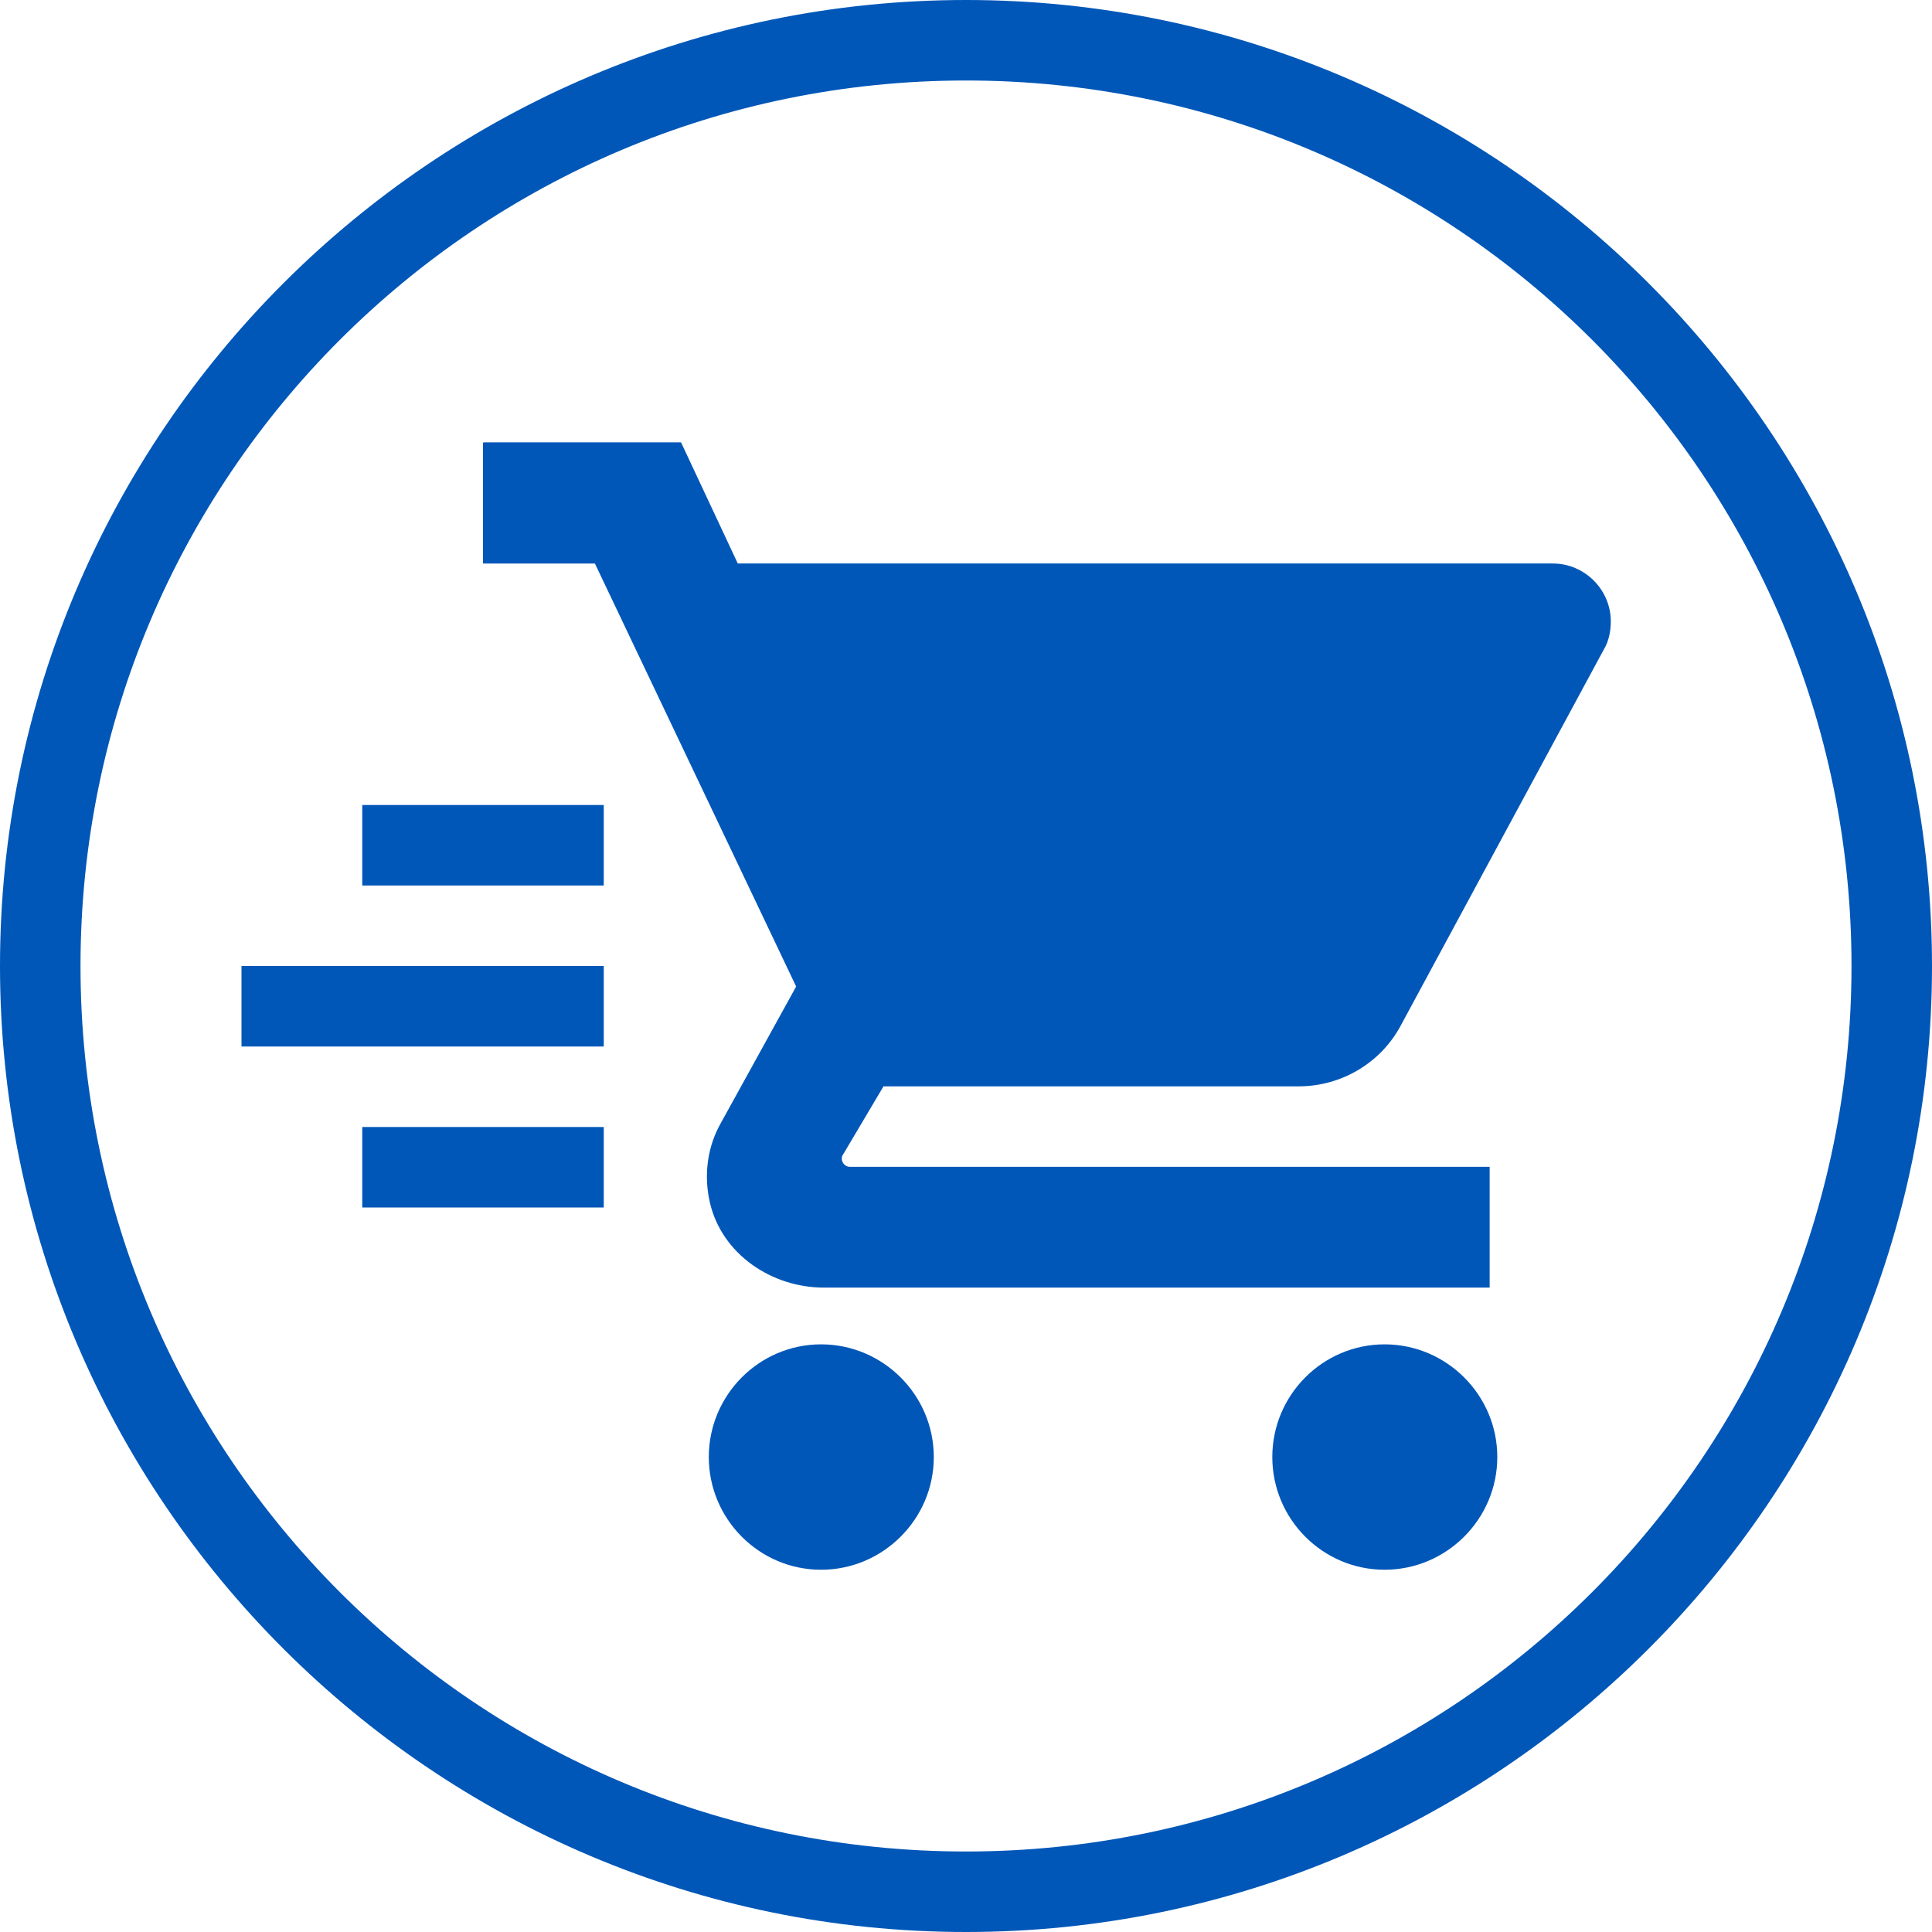 <?xml version="1.0" encoding="UTF-8"?>
<svg id="Layer_1" data-name="Layer 1" xmlns="http://www.w3.org/2000/svg" viewBox="0 0 48 48">
  <defs>
    <style>
      .cls-1 {
        fill: #0057b8;
        stroke-width: 0px;
      }
    </style>
  </defs>
  <g>
    <path class="cls-1" d="M20.4,33.4c-1.54,0-2.79,1.26-2.79,2.8s1.25,2.8,2.79,2.8,2.8-1.26,2.8-2.8-1.26-2.8-2.8-2.8ZM12,11v3h2.78l5,10.51-1.87,3.39c-.32.56-.44,1.27-.27,1.99.3,1.27,1.53,2.1,2.83,2.1h16.54v-3h-15.89c-.17,0-.27-.2-.16-.33l.99-1.67h10.31c1.08,0,2.04-.59,2.53-1.49l5.06-9.37c.12-.2.17-.45.17-.69,0-.79-.65-1.44-1.44-1.44h-20.25s-1.41-3.01-1.41-3.01h-4.9ZM34.4,33.4c-1.54,0-2.79,1.26-2.79,2.8s1.25,2.8,2.79,2.8,2.8-1.26,2.8-2.8-1.26-2.8-2.8-2.8Z"/>
    <g>
      <rect class="cls-1" x="6" y="24" width="9" height="2"/>
      <rect class="cls-1" x="9" y="28" width="6" height="2"/>
      <rect class="cls-1" x="9" y="20" width="6" height="2"/>
    </g>
  </g>
  <path class="cls-1" d="M24,2c12.15,0,22,9.85,22,22s-9.85,22-22,22S2,36.15,2,24,11.85,2,24,2M24,0C10.77,0,0,10.77,0,24s10.77,24,24,24,24-10.77,24-24S37.23,0,24,0h0Z"/>
</svg>